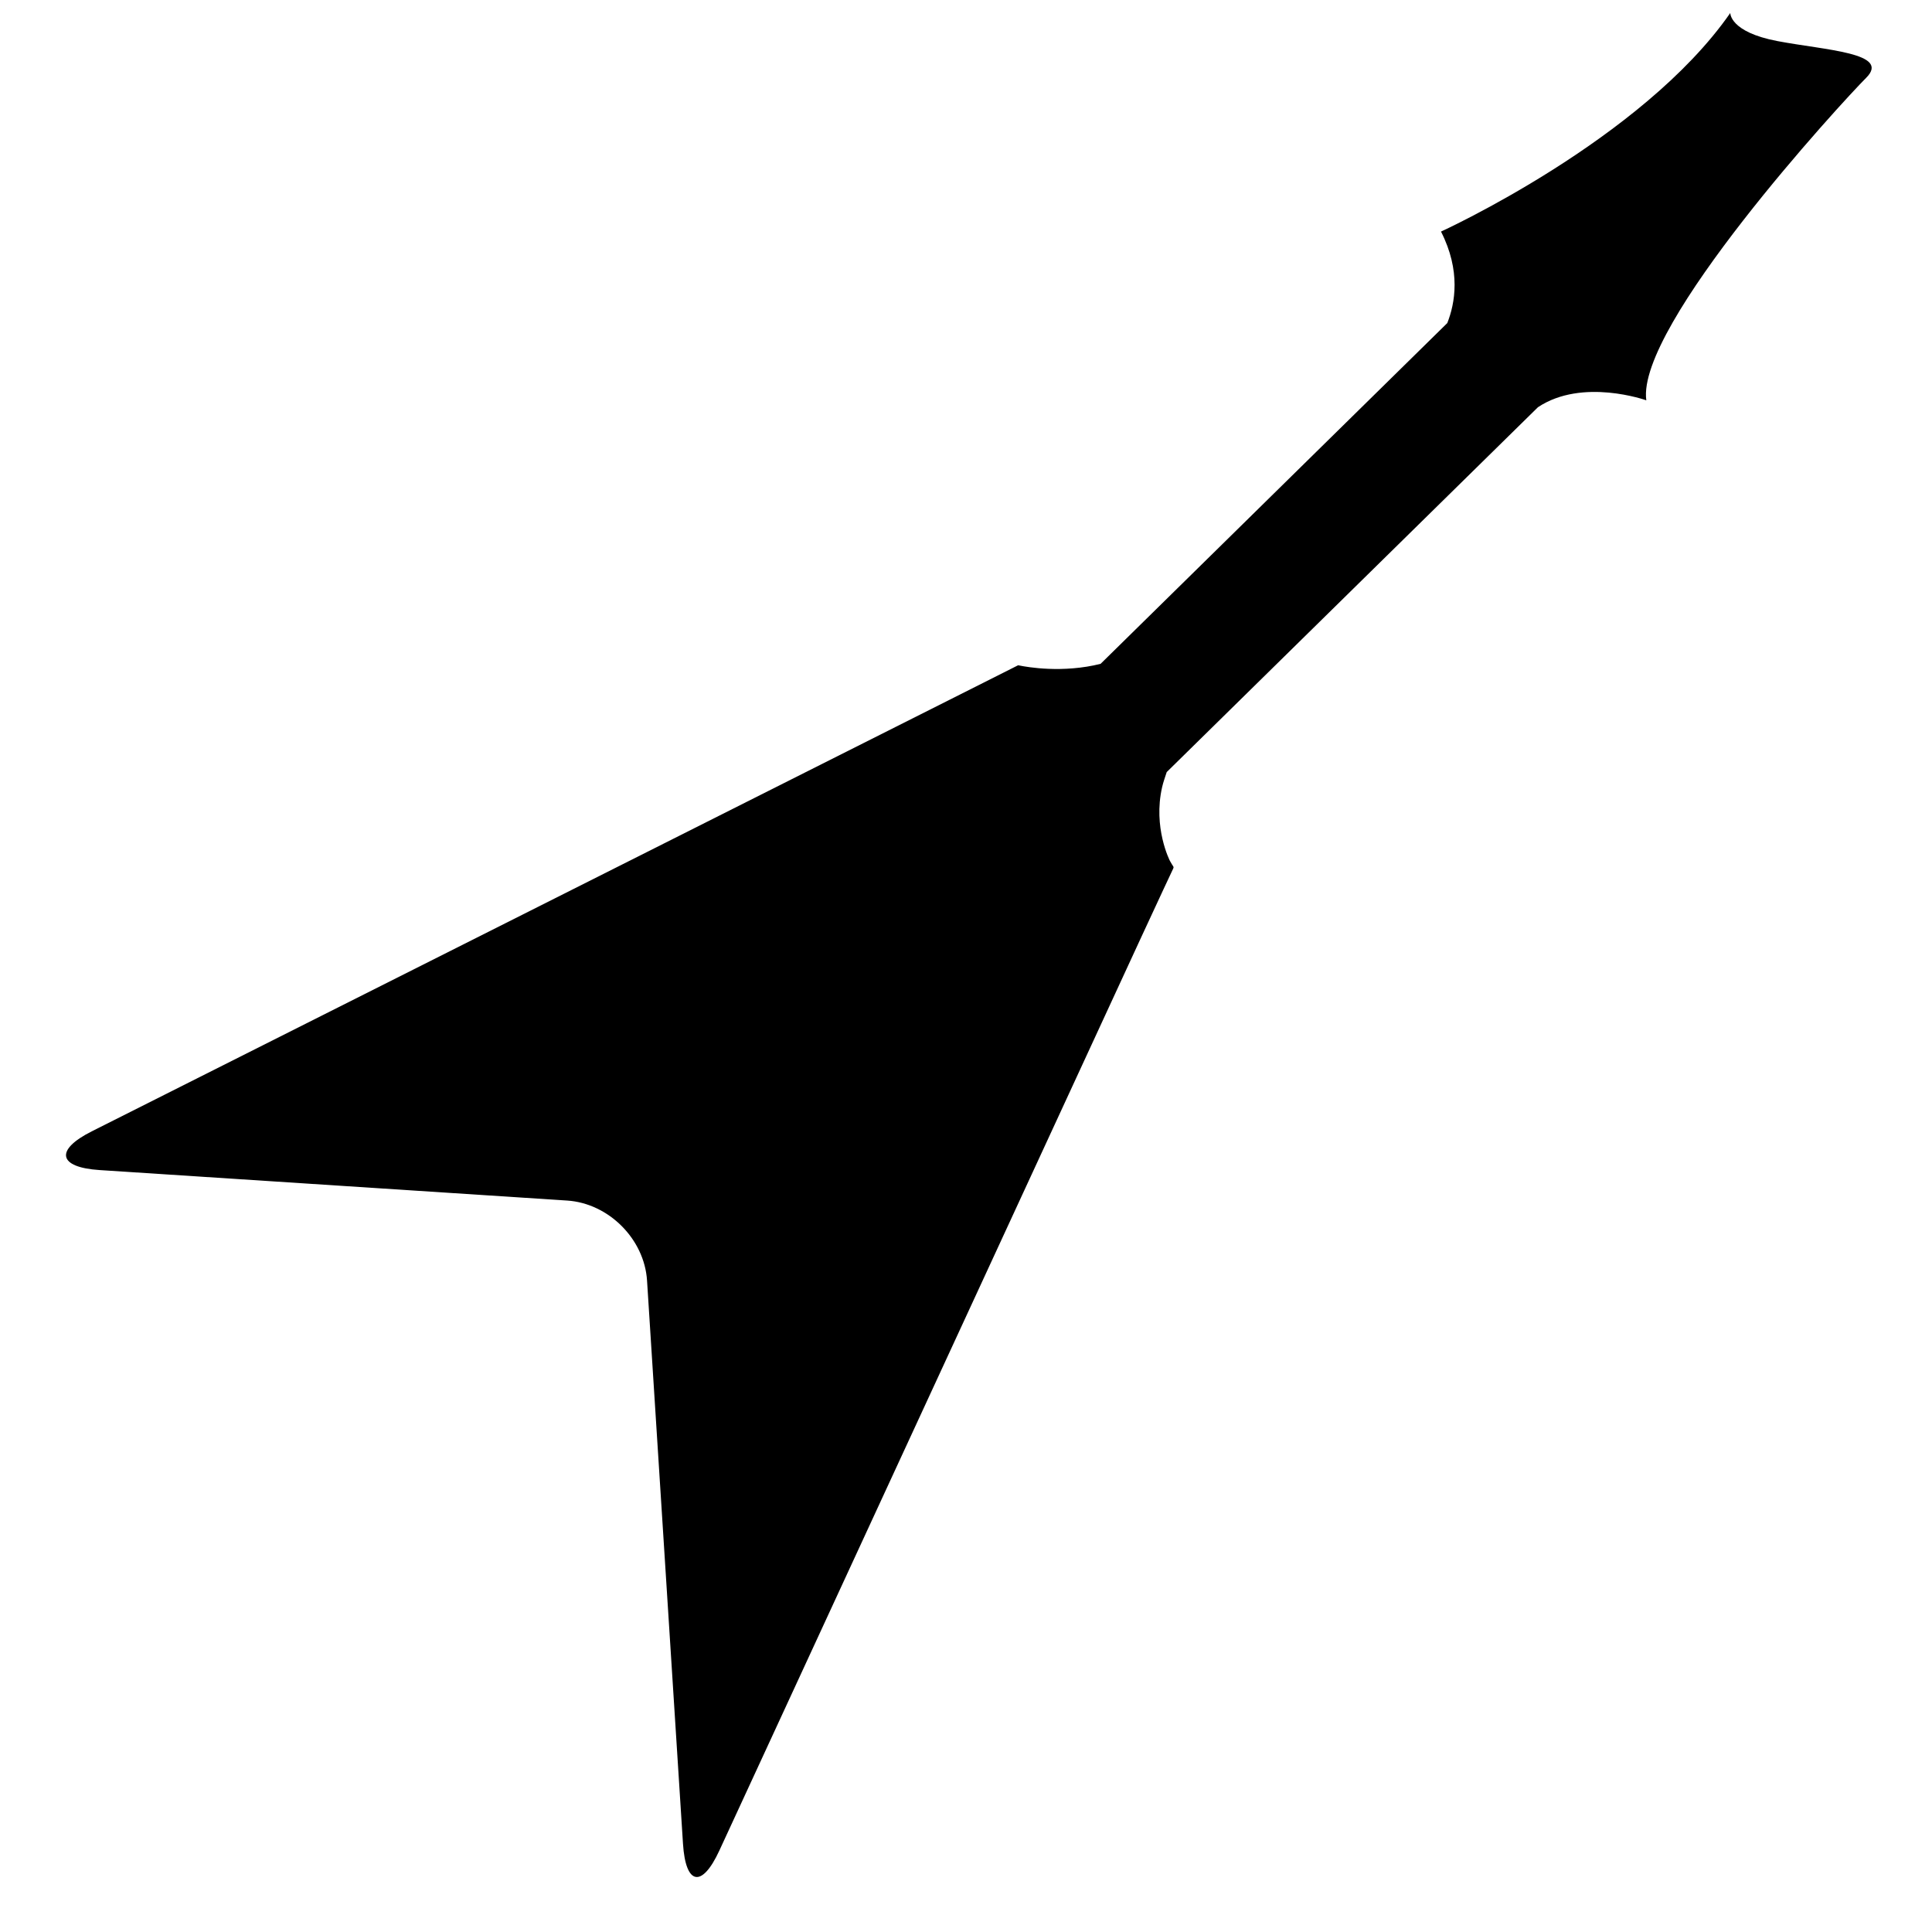 <?xml version="1.0" encoding="iso-8859-1"?>
<!-- Generator: Adobe Illustrator 17.0.0, SVG Export Plug-In . SVG Version: 6.00 Build 0)  -->
<!DOCTYPE svg PUBLIC "-//W3C//DTD SVG 1.1//EN" "http://www.w3.org/Graphics/SVG/1.1/DTD/svg11.dtd">
<svg version="1.1" id="Capa_1" xmlns="http://www.w3.org/2000/svg" xmlns:xlink="http://www.w3.org/1999/xlink" x="0px" y="0px"
	 width="64px" height="64px" viewBox="0 0 64 64" style="enable-background:new 0 0 64 64;" xml:space="preserve">
<g>
	<path d="M3.299,38.76l15.489,1.01c1.374,0.09,2.559,1.276,2.646,2.65l1.191,18.658c0.088,1.374,0.627,1.475,1.204,0.225
		l13.968-30.24c0.577-1.25,1.059-2.274,1.068-2.293c0.009-0.019,0.009-0.039,0.011-0.043c0.002-0.004-0.003-0.012-0.009-0.021
		s-0.005-0.009,0.001-0.001c0.006,0.008-0.015-0.023-0.045-0.071c-0.03-0.048-0.058-0.1-0.066-0.113
		c-0.008-0.014-0.567-1.105-0.26-2.447c0.039-0.171,0.099-0.333,0.152-0.498l12.297-12.086c1.477-0.986,3.59-0.229,3.59-0.229
		c-0.34-2.456,6.46-9.86,7.285-10.685c0.825-0.825-1.354-0.913-2.94-1.215C57.293,1.06,57.318,0.43,57.318,0.43
		c-2.922,4.206-9.583,7.241-9.583,7.241c0.664,1.305,0.466,2.38,0.208,3.031L36.459,21.99c-0.154,0.038-0.307,0.071-0.456,0.094
		c-1.243,0.199-2.27-0.049-2.276-0.046c-0.006,0.003-0.015,0.007-0.021,0.01s-1.006,0.507-2.236,1.126L3.038,37.478
		C1.808,38.097,1.925,38.671,3.299,38.76z"/>
</g>
</svg>
